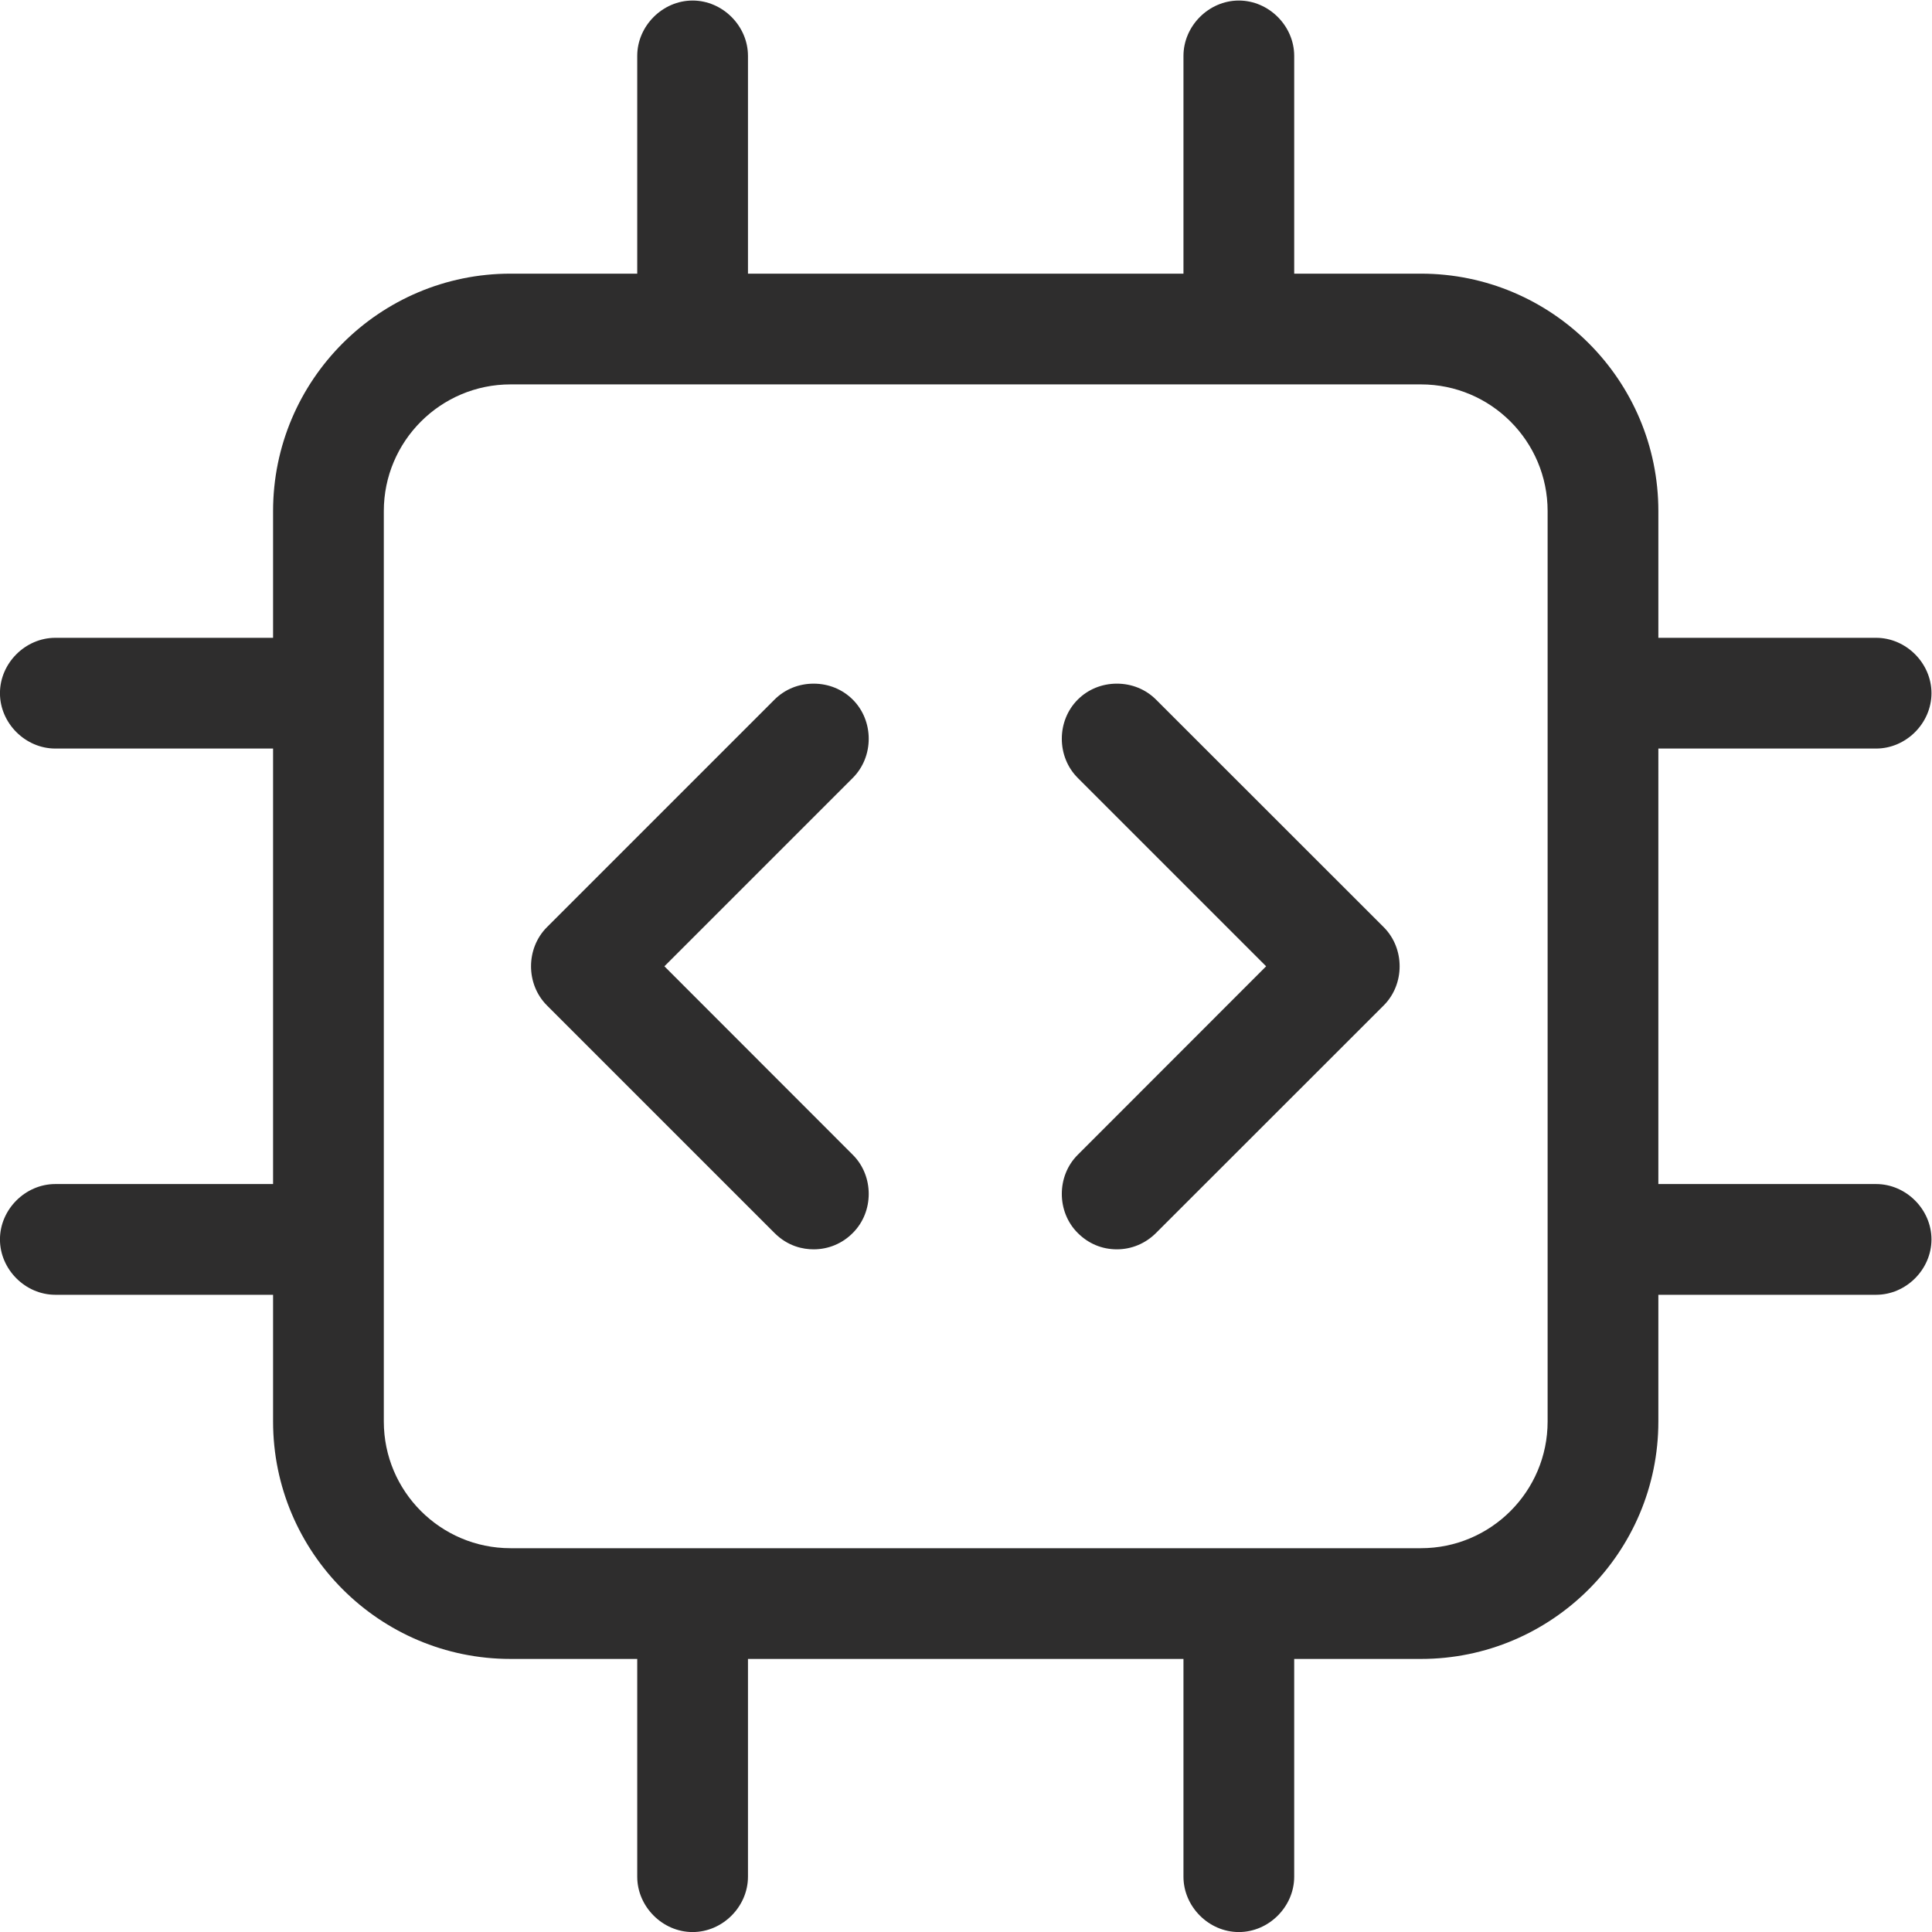 <?xml version="1.0" encoding="utf-8"?>
<!-- Generator: Adobe Illustrator 23.1.0, SVG Export Plug-In . SVG Version: 6.00 Build 0)  -->
<svg version="1.1"
	 id="svg2" sodipodi:docname="c1c33a1a828a3e53f8b9d0cb11282649.eps" xmlns:inkscape="http://www.inkscape.org/namespaces/inkscape" xmlns:sodipodi="http://sodipodi.sourceforge.net/DTD/sodipodi-0.dtd" xmlns:svg="http://www.w3.org/2000/svg"
	 xmlns="http://www.w3.org/2000/svg" xmlns:xlink="http://www.w3.org/1999/xlink" x="0px" y="0px" viewBox="0 0 200 200"
	 style="enable-background:new 0 0 200 200;" xml:space="preserve">
<style type="text/css">
	.st0{fill:#2E2D2D;}
</style>
<sodipodi:namedview  bordercolor="#666666" borderopacity="1.0" id="namedview4" inkscape:pagecheckerboard="0" inkscape:pageopacity="0.0" inkscape:pageshadow="2" pagecolor="#ffffff">
	</sodipodi:namedview>
<g id="g8" transform="matrix(1.333,0,0,-1.333,-19.013,222.76)" inkscape:groupmode="layer" inkscape:label="ink_ext_XXXXXX">
	<g id="g10" transform="scale(0.1)">
		<path id="path12" class="st0" d="M774.5,700.9c-8.1,0-19.9,2.2-30.4,12.7L567.4,890.3c-16.5,16.5-16.5,44.3,0,60.8l176.7,176.7
			c8,8,18.8,12.4,30.4,12.4c11.6,0,22.4-4.4,30.4-12.4c16.5-16.5,16.5-44.3,0-60.8L658.6,920.7l146.3-146.4
			c16.5-16.4,16.5-44.3,0-60.7C796.8,705.4,786,700.9,774.5,700.9z M1010,700.9c-11.6,0-22.1,4.4-30.4,12.7
			c-16.5,16.4-16.5,44.3,0,60.7l146.3,146.4L979.6,1067c-16.5,16.5-16.5,44.3,0,60.8c8,8,18.8,12.4,30.4,12.4
			c11.6,0,22.4-4.4,30.4-12.4l176.8-176.7c16.5-16.5,16.5-44.3,0-60.8l-176.8-176.7C1032.2,705.4,1021.4,700.9,1010,700.9z
			 M539.1,1372.6c-54.3,0-98.4-44.1-98.4-98.4v-707c0-54.3,44.1-98.4,98.4-98.4h707c54.3,0,98.4,44.1,98.4,98.4v707
			c0,54.3-44.1,98.4-98.4,98.4H539.1z M1104.7,170.7c-23.3,0-43,19.7-43,43v169.1H723.5V213.7c0-23.3-19.7-43-43-43
			c-23.3,0-43,19.7-43,43v169.1h-98.4c-101.7,0-184.4,82.7-184.4,184.4v98.4H185.6c-23.3,0-43,19.7-43,43c0,23.3,19.7,43,43,43
			h169.1v338.2H185.6c-23.3,0-43,19.7-43,43c0,23.3,19.7,43,43,43h169.1v98.4c0,101.7,82.7,184.4,184.4,184.4h98.4v169.1
			c0,23.3,19.7,43,43,43c23.3,0,43-19.7,43-43v-169.1h338.2v169.1c0,23.3,19.7,43,43,43s43-19.7,43-43v-169.1h98.4
			c101.7,0,184.4-82.7,184.4-184.4v-98.4h169.1c23.3,0,43-19.7,43-43c0-23.3-19.7-43-43-43h-169.1V751.6h169.1c23.3,0,43-19.7,43-43
			c0-23.3-19.7-43-43-43h-169.1v-98.4c0-101.7-82.7-184.4-184.4-184.4h-98.4V213.7C1147.7,190.4,1128,170.7,1104.7,170.7"/>
	</g>
</g>
</svg>
